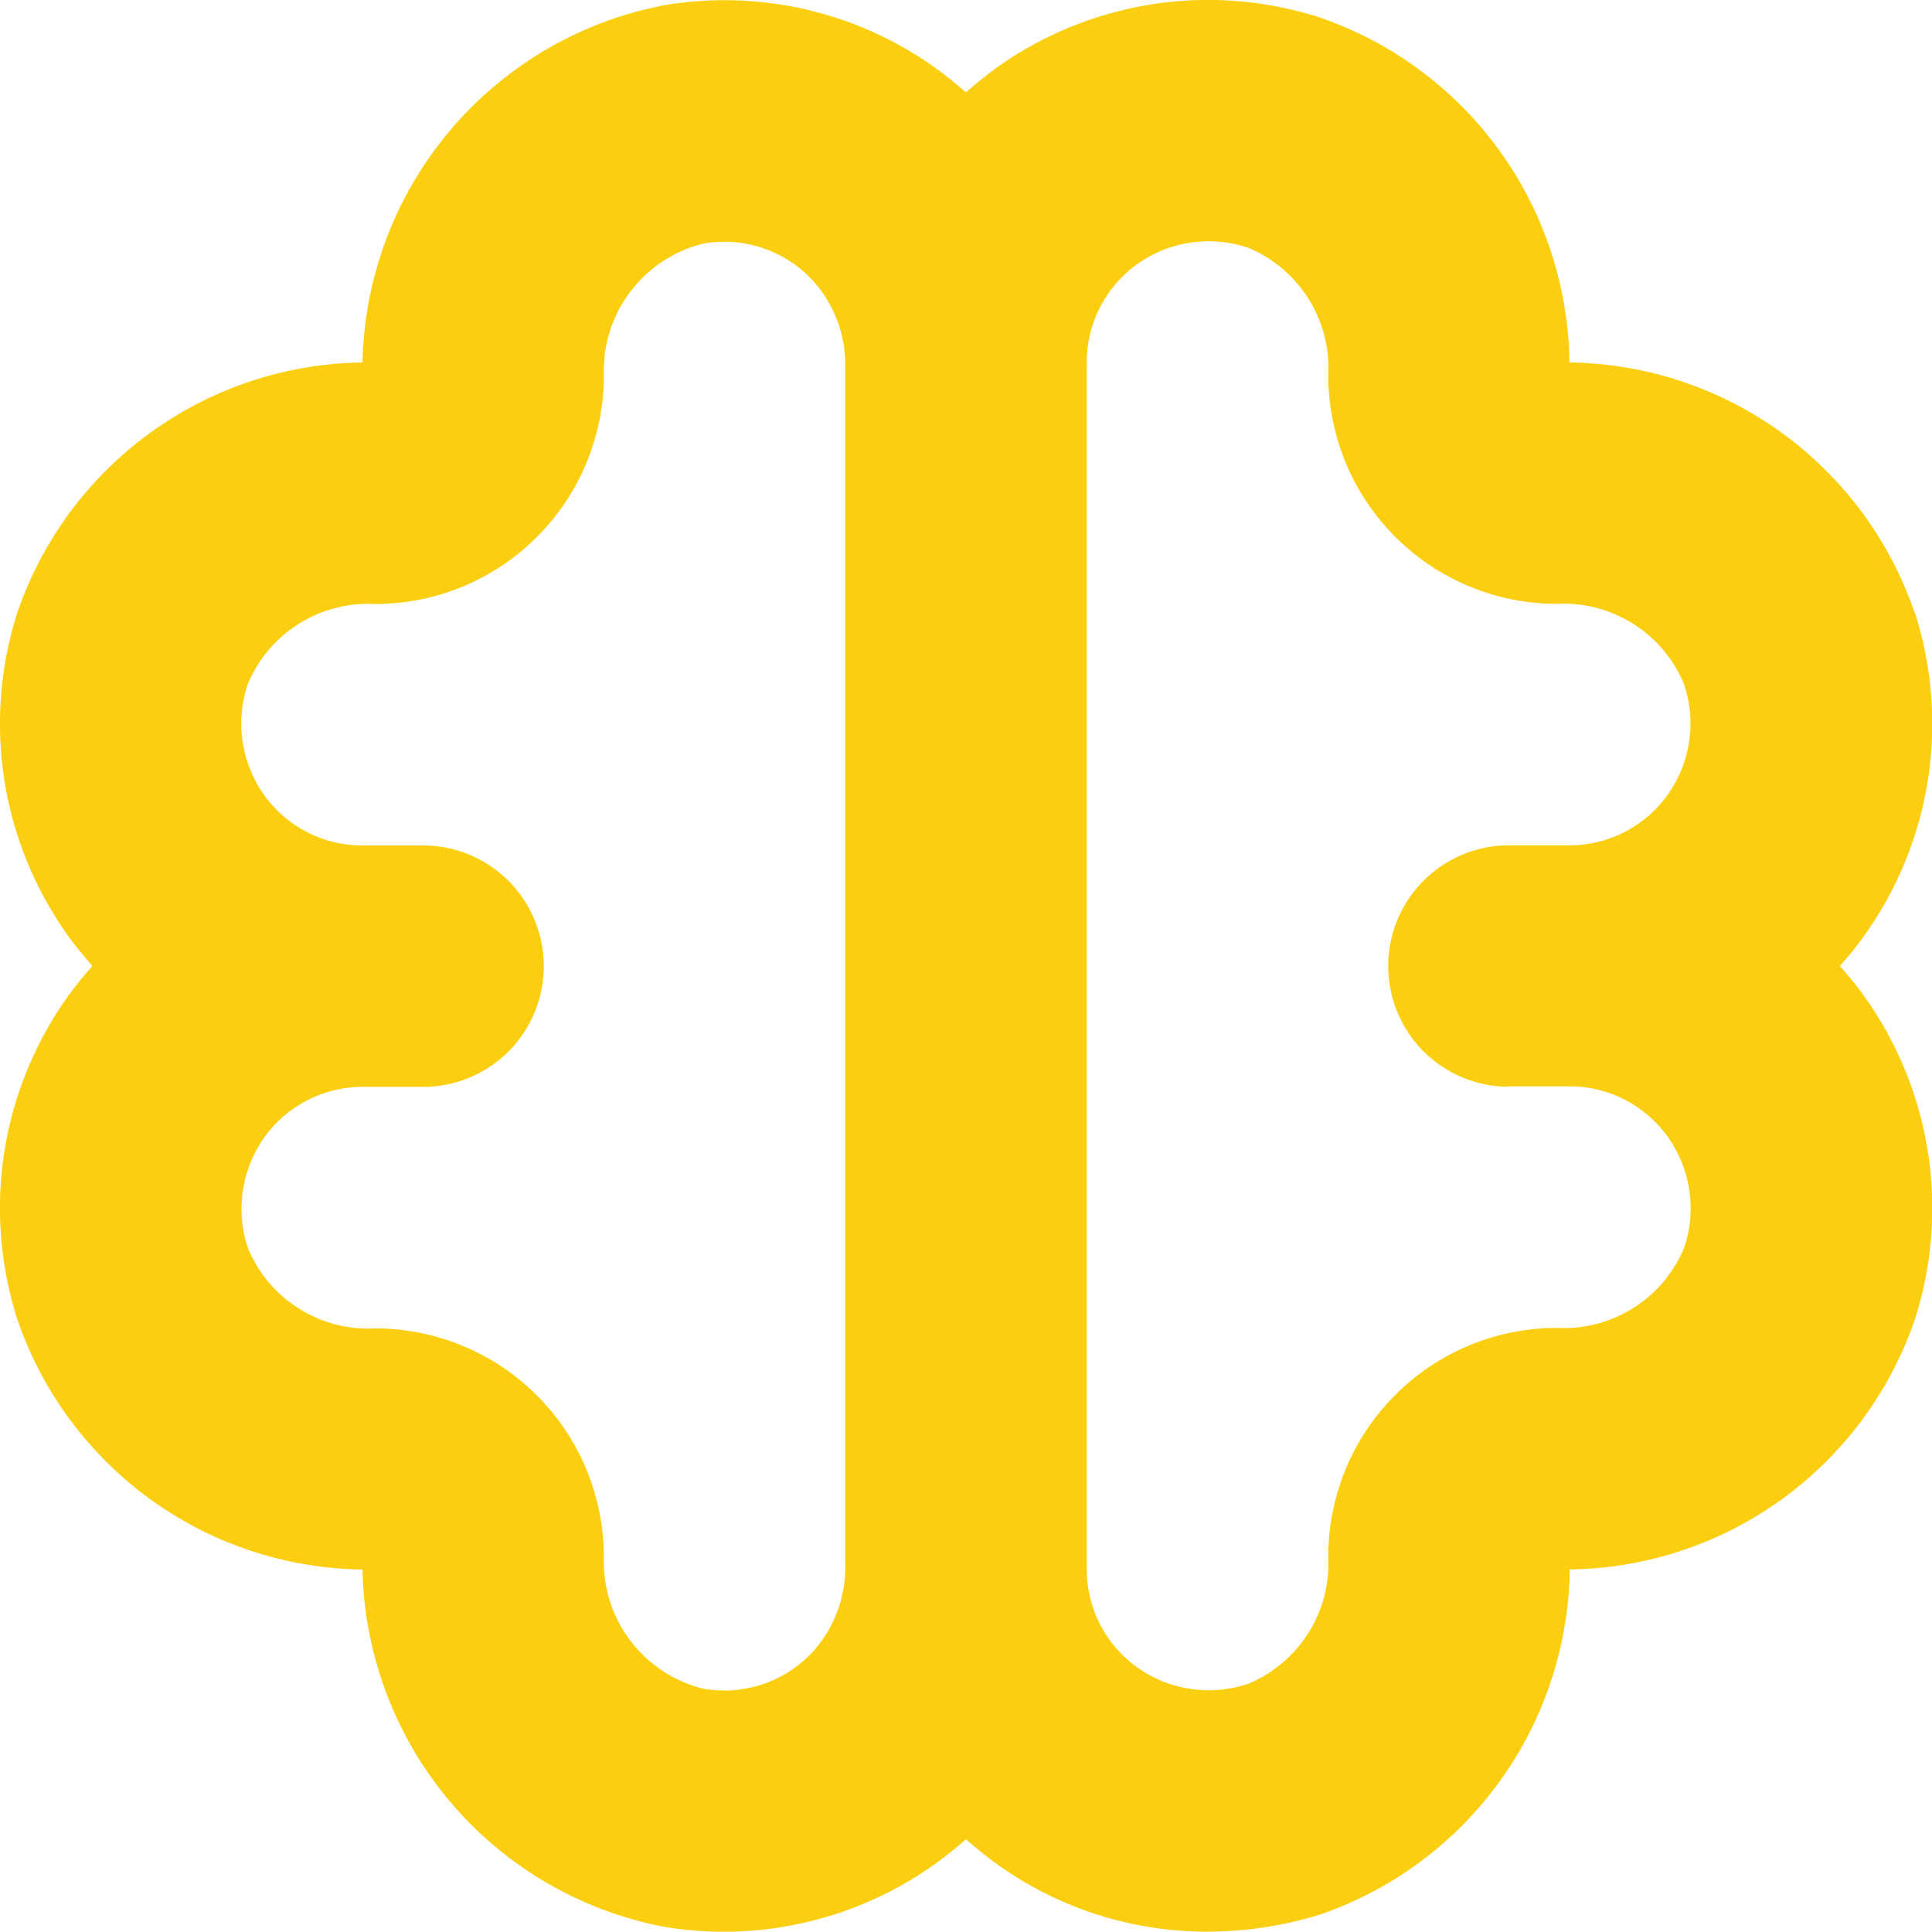 <svg id="Group_17" data-name="Group 17" xmlns="http://www.w3.org/2000/svg" xmlns:xlink="http://www.w3.org/1999/xlink" width="25.787" height="25.783" viewBox="0 0 25.787 25.783">
  <defs>
    <clipPath id="clip-path">
      <rect id="Rectangle_15" data-name="Rectangle 15" width="25.787" height="25.783" transform="translate(0 0)" fill="#fcce10"/>
    </clipPath>
  </defs>
  <g id="Group_16" data-name="Group 16" transform="translate(0 0)" clip-path="url(#clip-path)">
    <path id="Path_25" data-name="Path 25" d="M25.556,8.181a4.934,4.934,0,0,0-4.608-3.343A4.934,4.934,0,0,0,17.605.23a4.858,4.858,0,0,0-4.362.717q-.181.137-.35.286L12.8,1.153A4.833,4.833,0,0,0,8.865.07,4.958,4.958,0,0,0,4.838,4.838,4.934,4.934,0,0,0,.23,8.181a4.862,4.862,0,0,0,.717,4.362q.137.181.286.35-.149.169-.286.35A4.862,4.862,0,0,0,.23,17.606a4.934,4.934,0,0,0,4.608,3.343,4.958,4.958,0,0,0,4.028,4.769A4.854,4.854,0,0,0,12.8,24.63l.093-.081q.169.149.35.286a4.8,4.8,0,0,0,2.876.947,5.089,5.089,0,0,0,1.494-.226,4.938,4.938,0,0,0,3.339-4.608,4.934,4.934,0,0,0,4.608-3.343,4.861,4.861,0,0,0-.717-4.362q-.137-.181-.286-.35a4.385,4.385,0,0,0,.286-.35,4.861,4.861,0,0,0,.717-4.362M11.282,6.449V20.888a1.683,1.683,0,0,1-.427,1.152,1.611,1.611,0,0,1-1.466.5,1.748,1.748,0,0,1-1.329-1.76,3.053,3.053,0,0,0-3.049-3.049,1.74,1.74,0,0,1-1.7-1.067,1.643,1.643,0,0,1,.23-1.5,1.611,1.611,0,0,1,1.3-.657h.806a1.611,1.611,0,0,0,0-3.222H4.838a1.611,1.611,0,0,1-1.3-.656,1.644,1.644,0,0,1-.23-1.5,1.74,1.74,0,0,1,1.7-1.067A3.053,3.053,0,0,0,8.06,5.011a1.748,1.748,0,0,1,1.329-1.76,1.611,1.611,0,0,1,1.466.5A1.679,1.679,0,0,1,11.282,4.9ZM20.143,14.5h.805a1.611,1.611,0,0,1,1.3.657,1.643,1.643,0,0,1,.23,1.5,1.74,1.74,0,0,1-1.7,1.067,3.053,3.053,0,0,0-3.049,3.049,1.74,1.74,0,0,1-1.067,1.7,1.643,1.643,0,0,1-1.5-.23,1.611,1.611,0,0,1-.657-1.3V4.838a1.611,1.611,0,0,1,.657-1.3,1.643,1.643,0,0,1,1.5-.23,1.74,1.74,0,0,1,1.067,1.7A3.053,3.053,0,0,0,20.775,8.06a1.74,1.74,0,0,1,1.7,1.067,1.639,1.639,0,0,1-.23,1.5,1.611,1.611,0,0,1-1.3.656h-.805a1.611,1.611,0,0,0,0,3.222" transform="translate(0 0)" fill="#fcce10"/>
  </g>
</svg>
